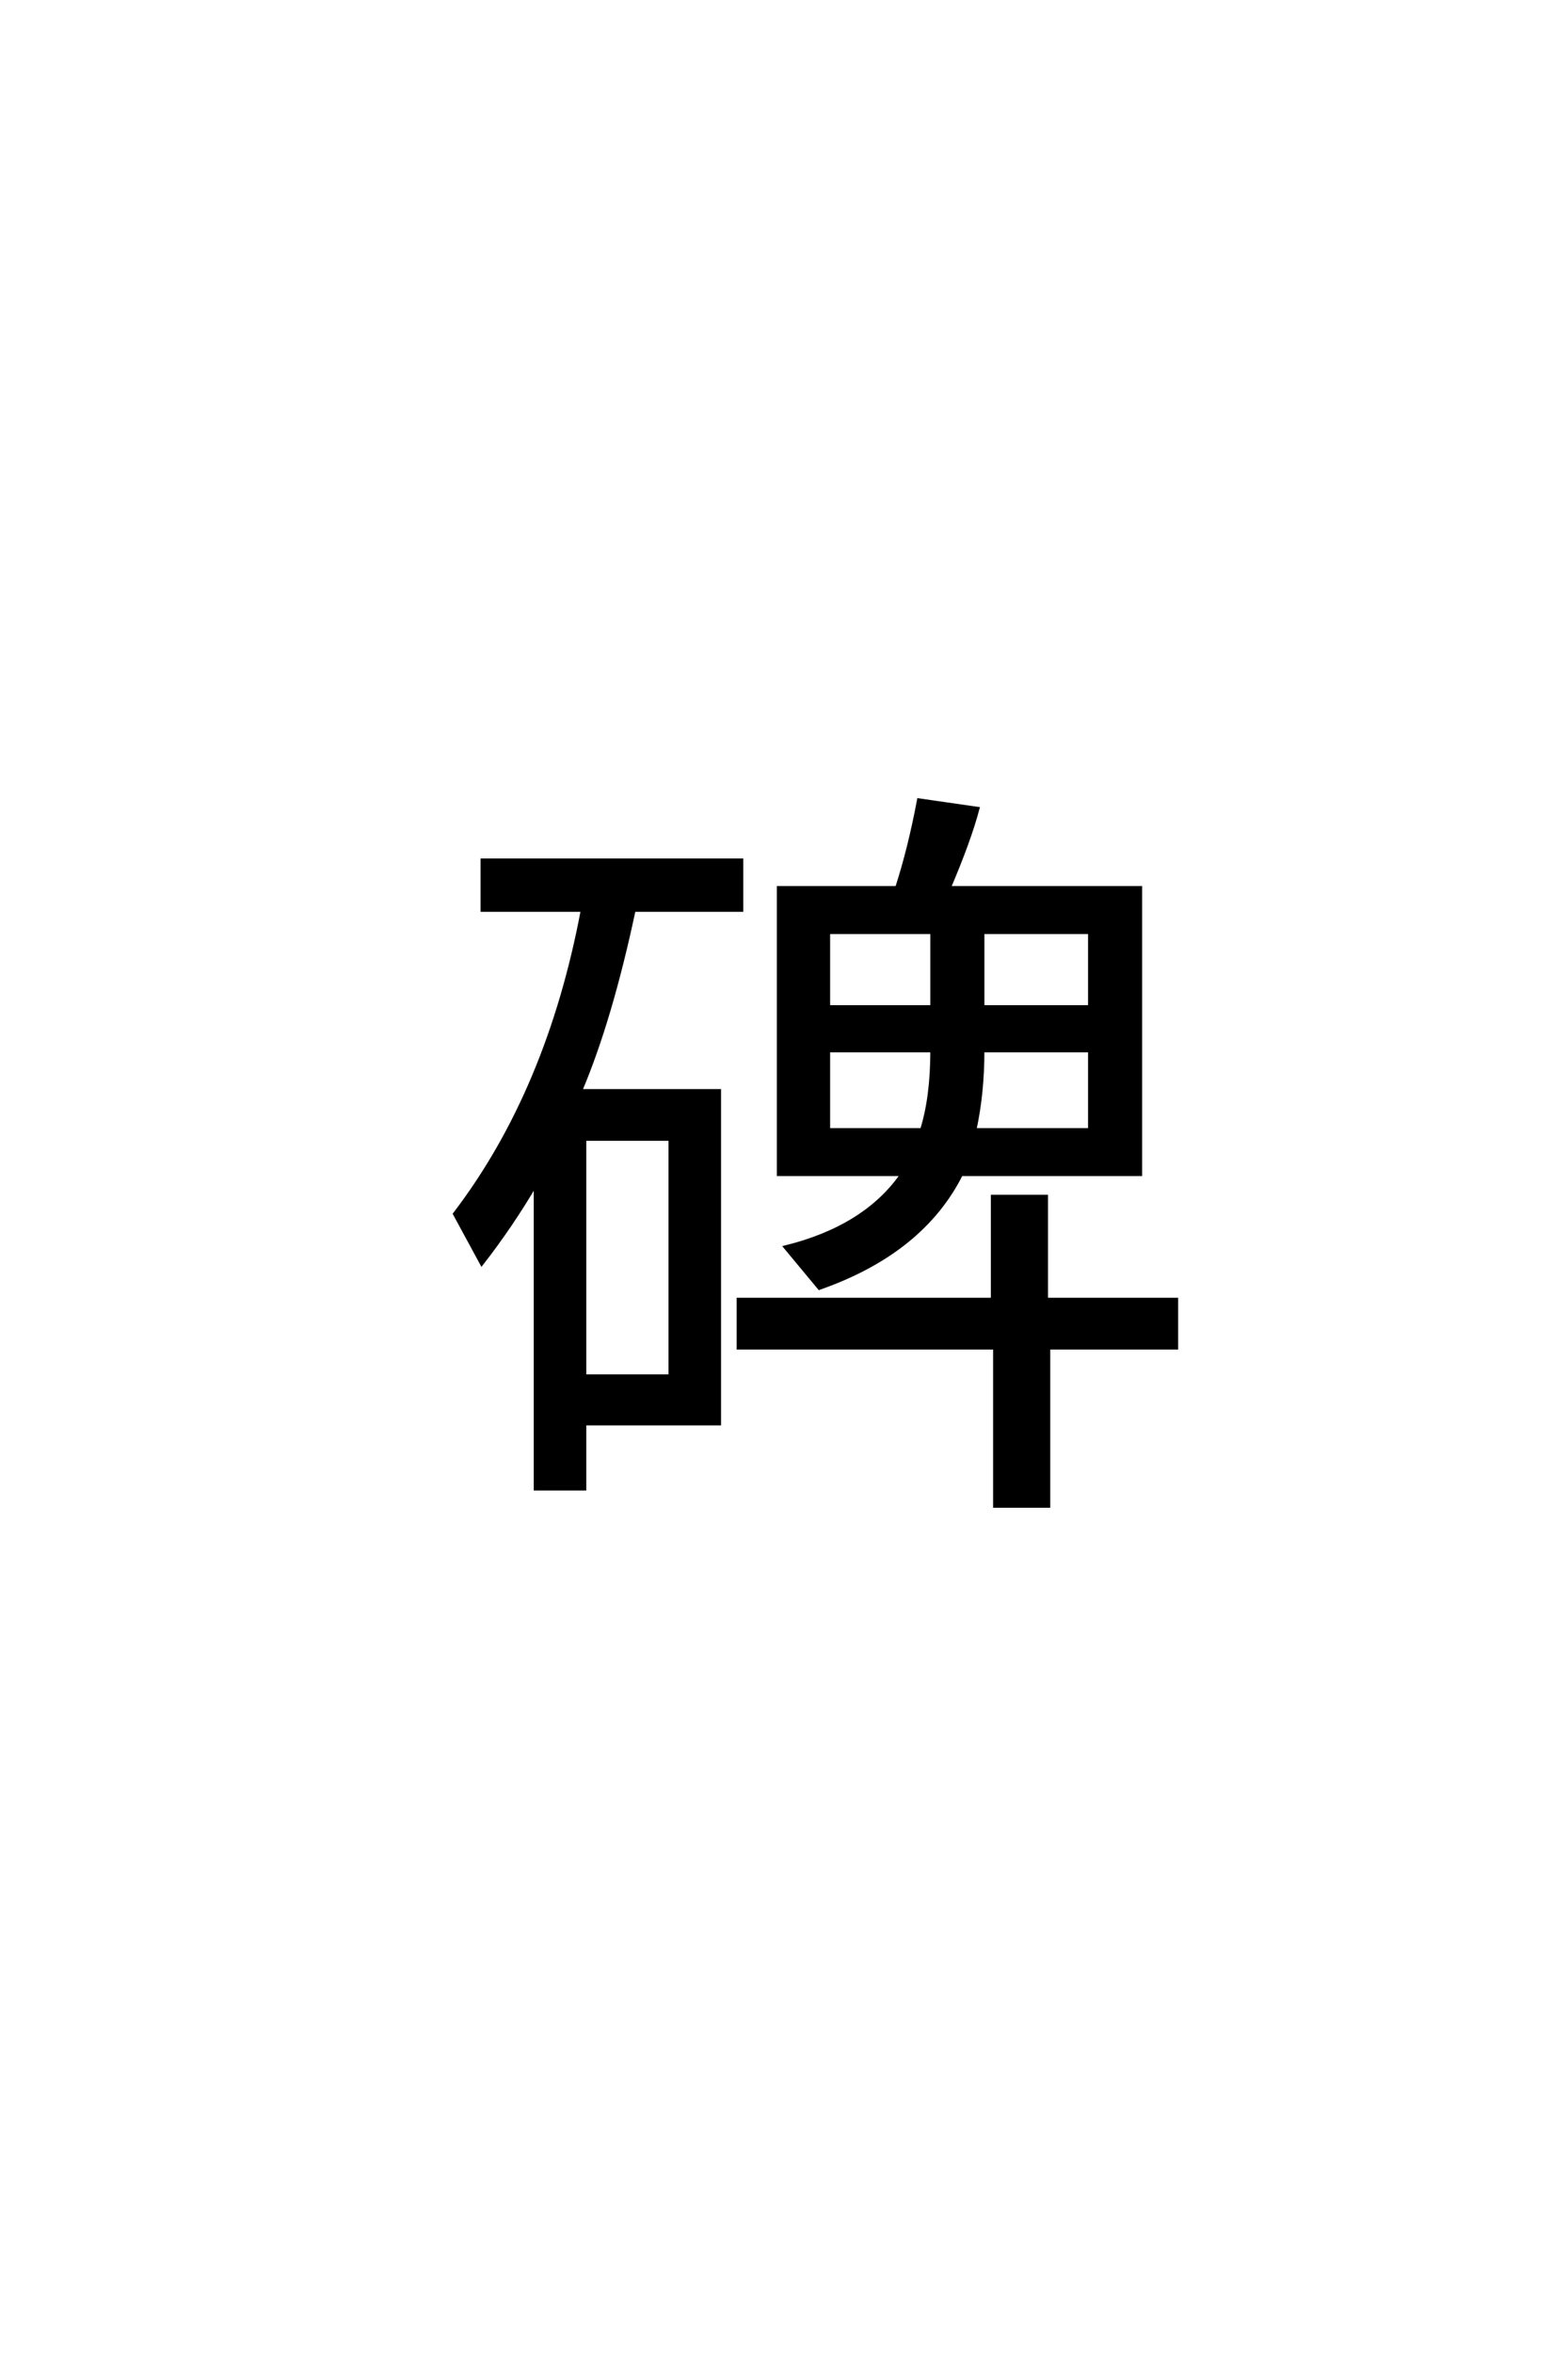 <?xml version='1.0' encoding='UTF-8'?>
<!DOCTYPE svg PUBLIC "-//W3C//DTD SVG 1.0//EN"
"http://www.w3.org/TR/2001/REC-SVG-20010904/DTD/svg10.dtd">

<svg xmlns='http://www.w3.org/2000/svg' version='1.0' width='40.0' height='60.0'>

 <g transform='scale(0.1 -0.1) translate(110.0 -370.0)'>
  <path d='M37.984 91.797
L73.438 91.797
L73.438 7.031
L39.062 7.031
L39.062 -9.578
L26.656 -9.578
L26.656 68.172
Q20.406 57.516 12.891 47.859
L6.062 60.453
Q29.984 91.797 38.672 137.984
L13.094 137.984
L13.094 150.594
L79.109 150.594
L79.109 137.984
L51.656 137.984
Q45.703 109.969 37.984 91.797
Q45.703 109.969 37.984 91.797
M61.031 79.594
L39.062 79.594
L39.062 19.047
L61.031 19.047
L61.031 79.594
L61.031 79.594
M135.156 70.609
Q125.203 50.781 99.031 41.609
L90.438 51.953
Q110.844 57.031 120.219 70.609
L88.672 70.609
L88.672 143.562
L118.844 143.562
Q122.078 153.516 124.422 165.922
L139.359 163.766
Q137.203 155.672 132.031 143.562
L180.859 143.562
L180.859 70.609
L135.156 70.609
L135.156 70.609
M140.625 132.328
L140.625 113.188
L168.062 113.188
L168.062 132.328
L140.625 132.328
L140.625 132.328
M140.625 102.156
Q140.625 91.219 138.578 81.844
L168.062 81.844
L168.062 102.156
L140.625 102.156
L140.625 102.156
M125.203 81.844
Q127.828 90.141 127.828 102.156
L101.266 102.156
L101.266 81.844
L125.203 81.844
L125.203 81.844
M127.828 113.188
L127.828 132.328
L101.266 132.328
L101.266 113.188
L127.828 113.188
L127.828 113.188
M143.266 38.578
L143.266 64.844
L156.844 64.844
L156.844 38.578
L190.047 38.578
L190.047 26.375
L157.422 26.375
L157.422 -13.969
L143.844 -13.969
L143.844 26.375
L78.422 26.375
L78.422 38.578
L143.266 38.578
' style='fill: #000000; stroke: #000000'/>
 </g>
</svg>
